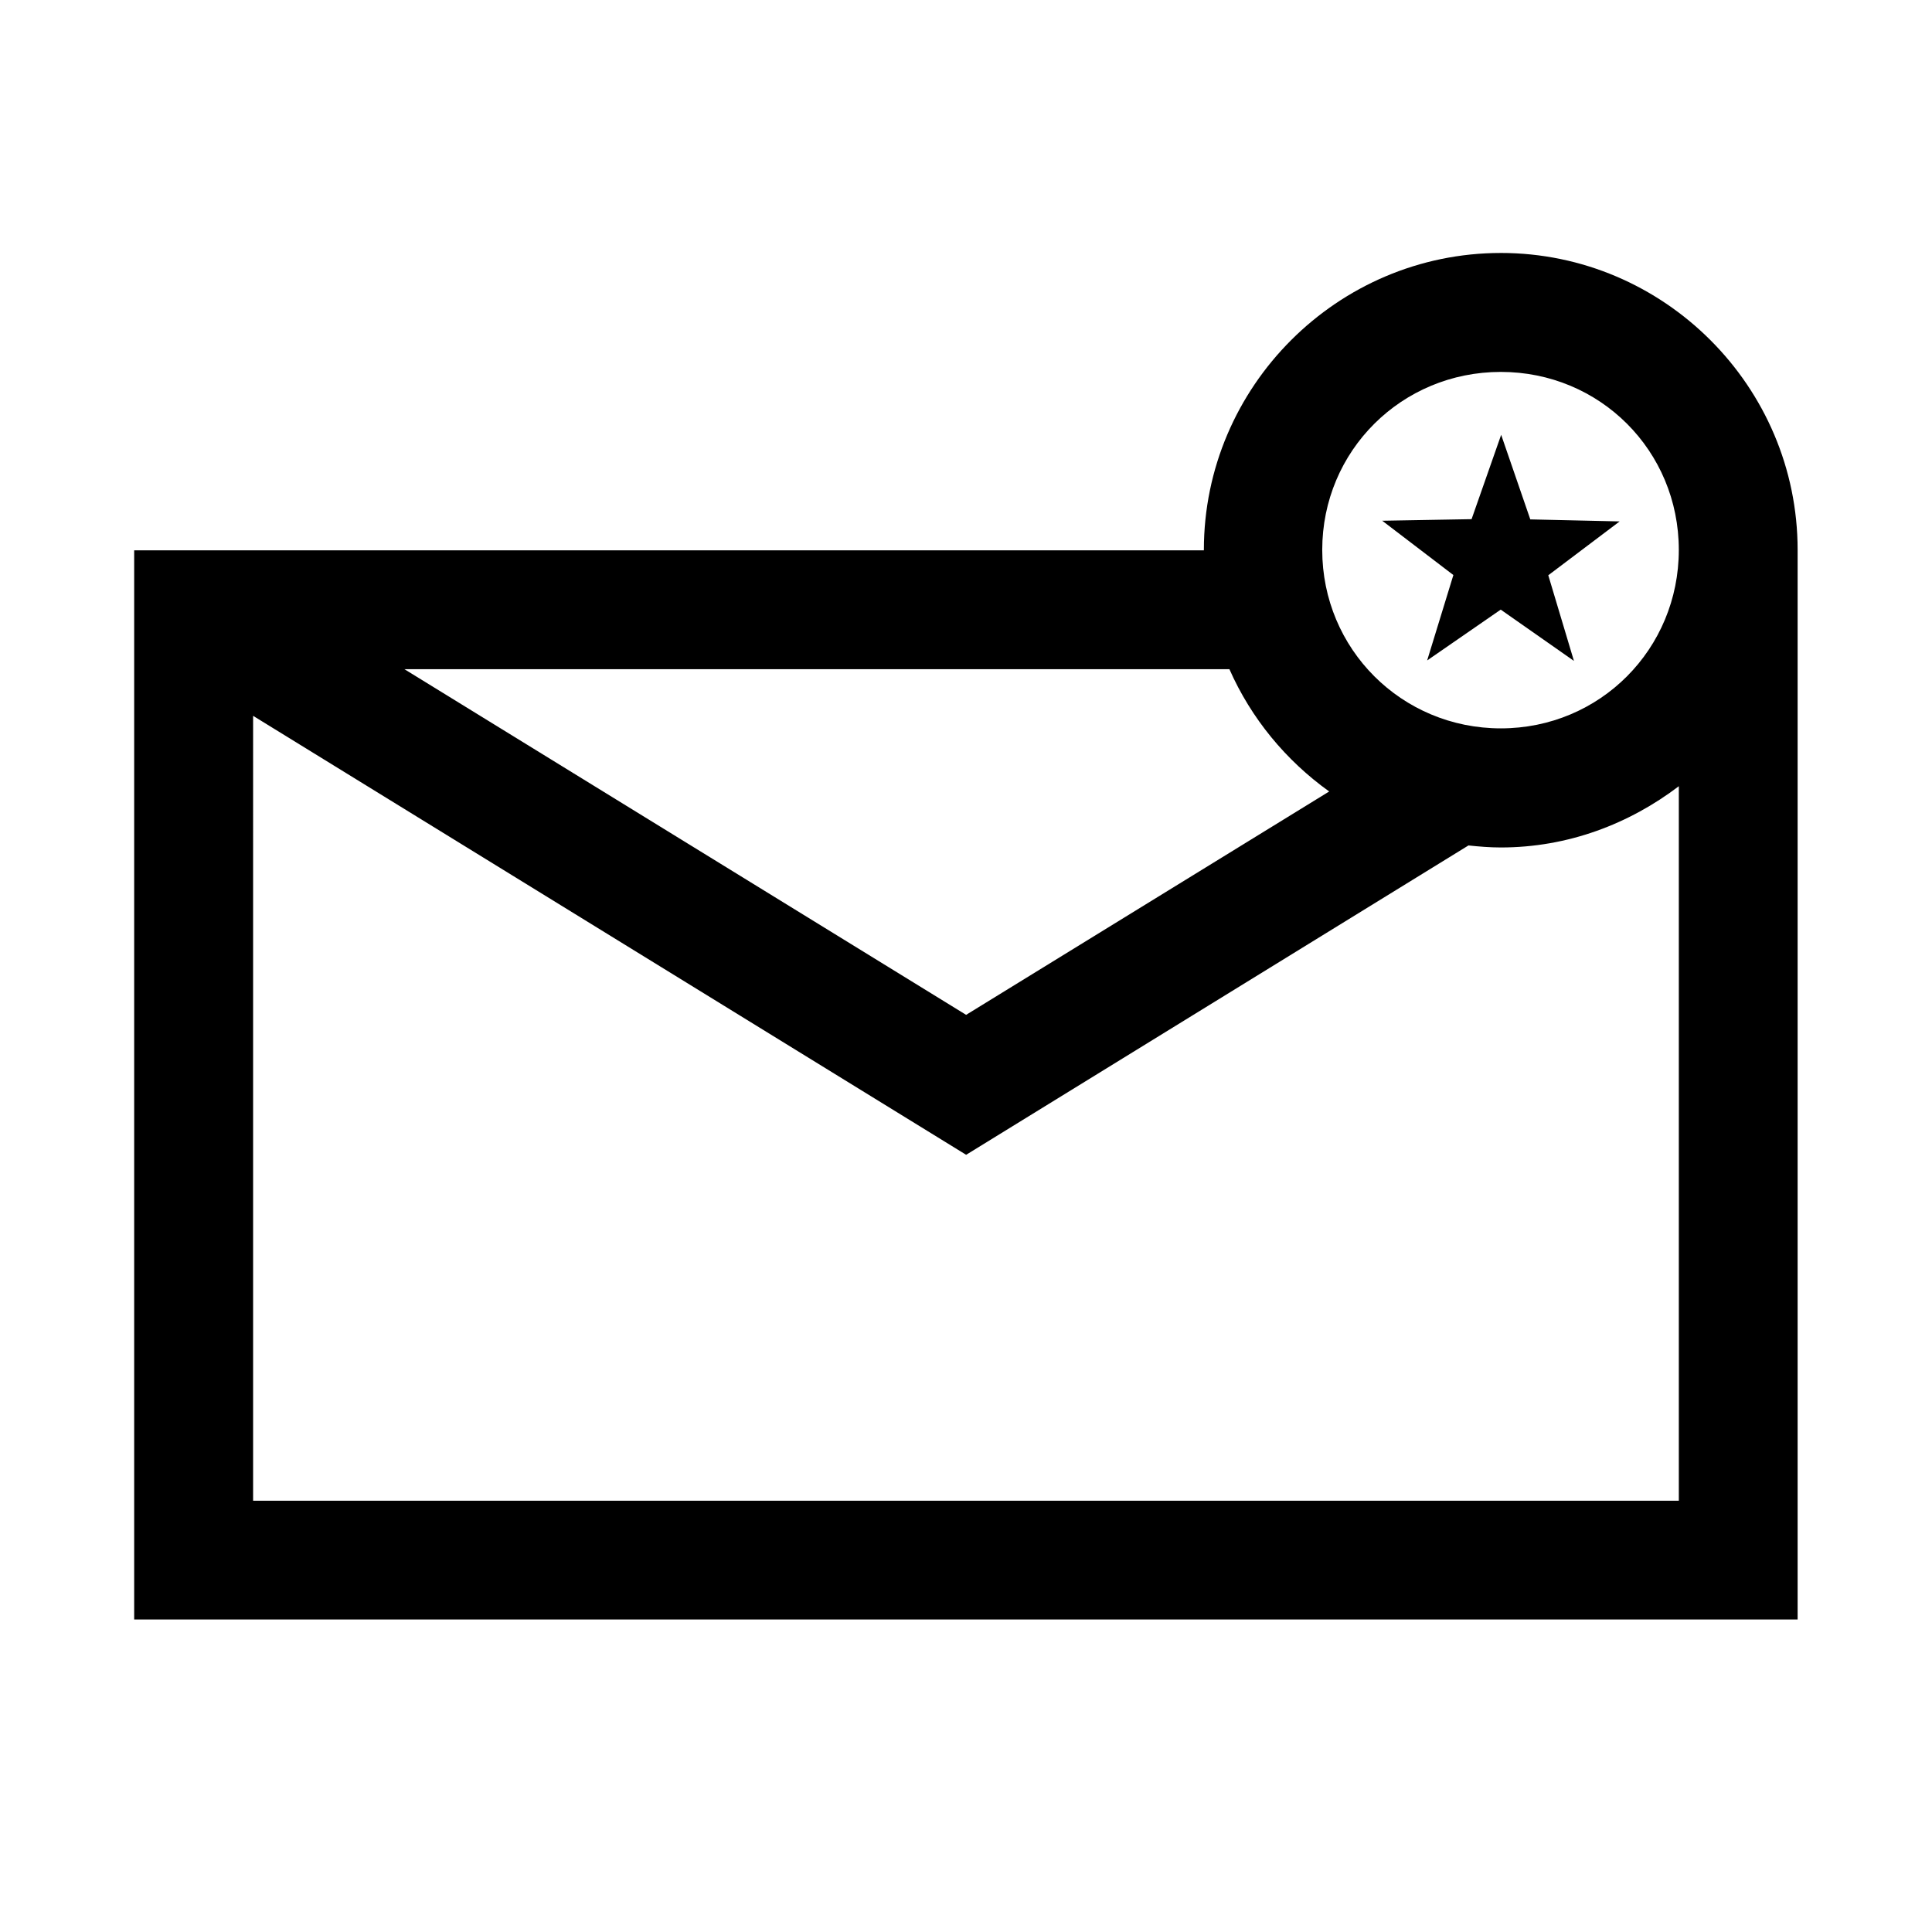 <?xml version="1.0" encoding="UTF-8"?>
<!-- Uploaded to: SVG Repo, www.svgrepo.com, Generator: SVG Repo Mixer Tools -->
<svg fill="#000000" width="800px" height="800px" version="1.1" viewBox="144 144 512 512" xmlns="http://www.w3.org/2000/svg">
 <path d="m541.73 211.04c-43.289 0-78.691 35.398-78.691 78.691v0.117h-283.48v283.33h440.83v-283.45c0-43.289-35.371-78.691-78.66-78.691zm0 31.52c26.273 0 47.172 20.898 47.172 47.172 0 26.273-20.898 47.293-47.172 47.293-26.273 0-47.324-21.02-47.324-47.293 0-26.273 21.051-47.172 47.324-47.172zm0.094 16.668-7.84 22.355-23.676 0.418 18.852 14.391-6.949 22.633 19.496-13.469 19.402 13.59-6.797-22.695 18.91-14.27-23.676-0.535zm-290.65 62.113h218.63c5.762 13.043 14.969 24.191 26.445 32.41l-96.219 59.195zm-40.098 12.363 188.96 116.33 133.12-81.98c2.82 0.297 5.68 0.535 8.578 0.535 17.75 0 33.973-6.211 47.172-16.234v189.36l-377.83-0.004z"/>
</svg>